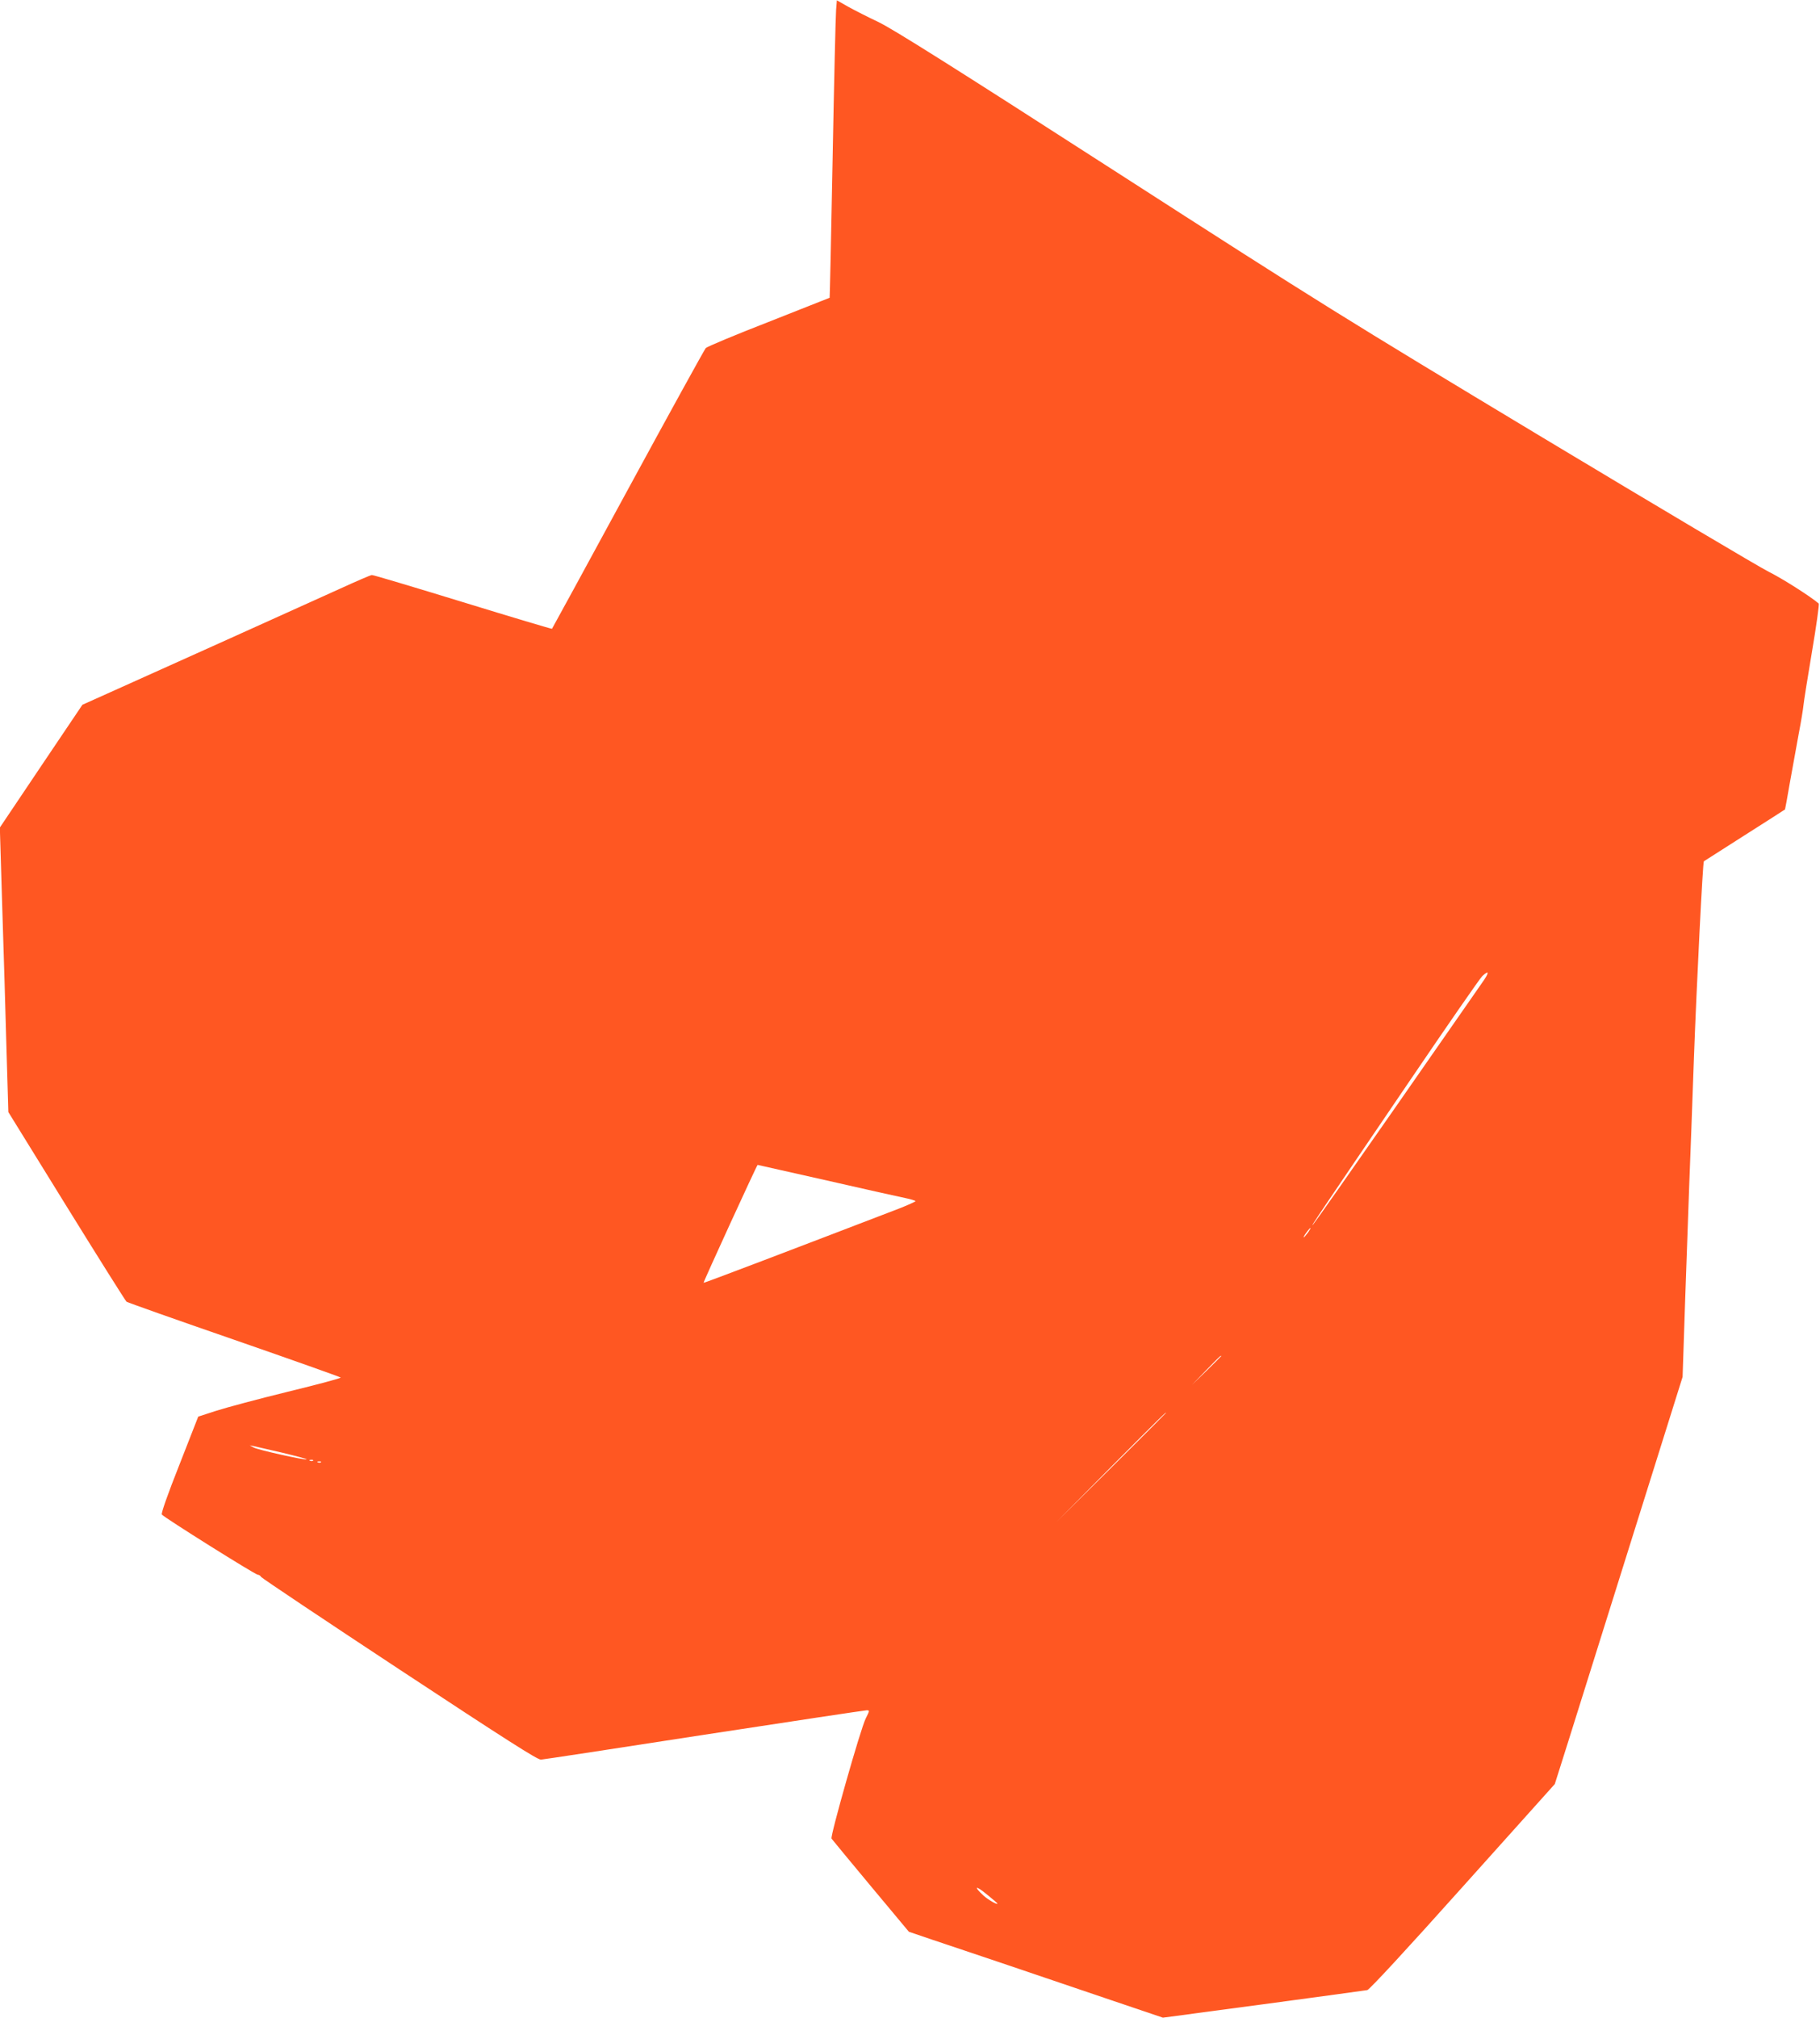 <?xml version="1.0" standalone="no"?>
<!DOCTYPE svg PUBLIC "-//W3C//DTD SVG 20010904//EN"
 "http://www.w3.org/TR/2001/REC-SVG-20010904/DTD/svg10.dtd">
<svg version="1.0" xmlns="http://www.w3.org/2000/svg"
 width="1155pt" height="1280pt" viewBox="0 0 1155 1280"
 preserveAspectRatio="xMidYMid meet">
<g transform="translate(0,1280) scale(0.1,-0.1)"
fill="#ff5722" stroke="none">
<path d="M5306 12737 c-3 -34 -13 -458 -22 -942 -9 -484 -18 -882 -19 -884 -2
-1 -176 -70 -387 -153 -211 -82 -390 -157 -399 -166 -8 -9 -231 -413 -494
-897 -263 -484 -480 -882 -482 -884 -1 -2 -256 74 -565 169 -310 95 -570 173
-578 172 -8 0 -100 -40 -205 -88 -203 -92 -1216 -549 -1476 -665 l-156 -70
-262 -389 -262 -390 15 -497 c9 -274 21 -680 27 -903 l12 -405 369 -597 c203
-328 374 -600 381 -606 7 -5 314 -114 682 -241 369 -128 673 -236 677 -240 4
-4 -146 -44 -335 -90 -188 -46 -393 -101 -455 -121 l-114 -37 -119 -304 c-75
-189 -117 -309 -112 -317 11 -17 593 -382 609 -382 7 0 17 -6 21 -14 4 -7 400
-272 878 -587 677 -446 876 -573 898 -572 15 1 482 72 1037 158 555 85 1019
155 1030 155 20 0 19 -2 -6 -52 -32 -63 -226 -746 -217 -762 4 -6 116 -141
249 -301 l242 -290 153 -52 c85 -28 300 -101 479 -161 179 -61 472 -160 652
-221 l328 -111 637 85 c351 47 648 88 660 90 14 3 249 257 606 656 l584 651
86 272 c47 149 229 730 405 1291 l320 1020 16 480 c9 264 21 595 26 735 6 140
19 505 30 810 17 462 56 1240 63 1246 1 1 117 75 257 164 140 89 256 163 258
165 1 1 15 78 31 171 17 93 42 232 56 309 15 77 28 158 30 180 2 22 26 175 54
340 28 165 47 302 43 306 -52 45 -233 160 -318 202 -60 30 -707 414 -1439 854
-1268 763 -1394 841 -2710 1688 -1042 671 -1409 901 -1500 945 -66 31 -152 75
-192 97 l-72 41 -5 -61z m4098 -6174 c-26 -38 -274 -394 -552 -793 -278 -399
-512 -732 -520 -740 -18 -18 30 54 612 910 241 355 449 655 463 668 46 42 45
22 -3 -45z m-4156 -1252 c240 -55 465 -105 500 -112 34 -7 62 -16 62 -19 0 -3
-48 -25 -107 -48 -662 -254 -1236 -473 -1238 -470 -3 3 338 747 343 748 1 0
199 -45 440 -99z m3052 -331 c-12 -16 -24 -30 -26 -30 -3 0 4 14 16 30 12 17
24 30 26 30 3 0 -4 -13 -16 -30z m-550 -783 c0 -1 -42 -43 -92 -92 l-93 -90
90 93 c83 85 95 97 95 89z m-350 -360 c0 -1 -156 -157 -347 -347 l-348 -345
345 348 c321 322 350 351 350 344z m-5608 -253 c87 -21 156 -39 154 -42 -8 -7
-310 60 -336 75 l-25 14 25 -5 c14 -3 96 -22 182 -42z m195 -50 c-3 -3 -12 -4
-19 -1 -8 3 -5 6 6 6 11 1 17 -2 13 -5z m50 -10 c-3 -3 -12 -4 -19 -1 -8 3 -5
6 6 6 11 1 17 -2 13 -5z m4293 -2800 c0 -10 -59 24 -88 50 -65 60 -53 68 17
11 39 -31 71 -59 71 -61z"/>
</g>
</svg>
